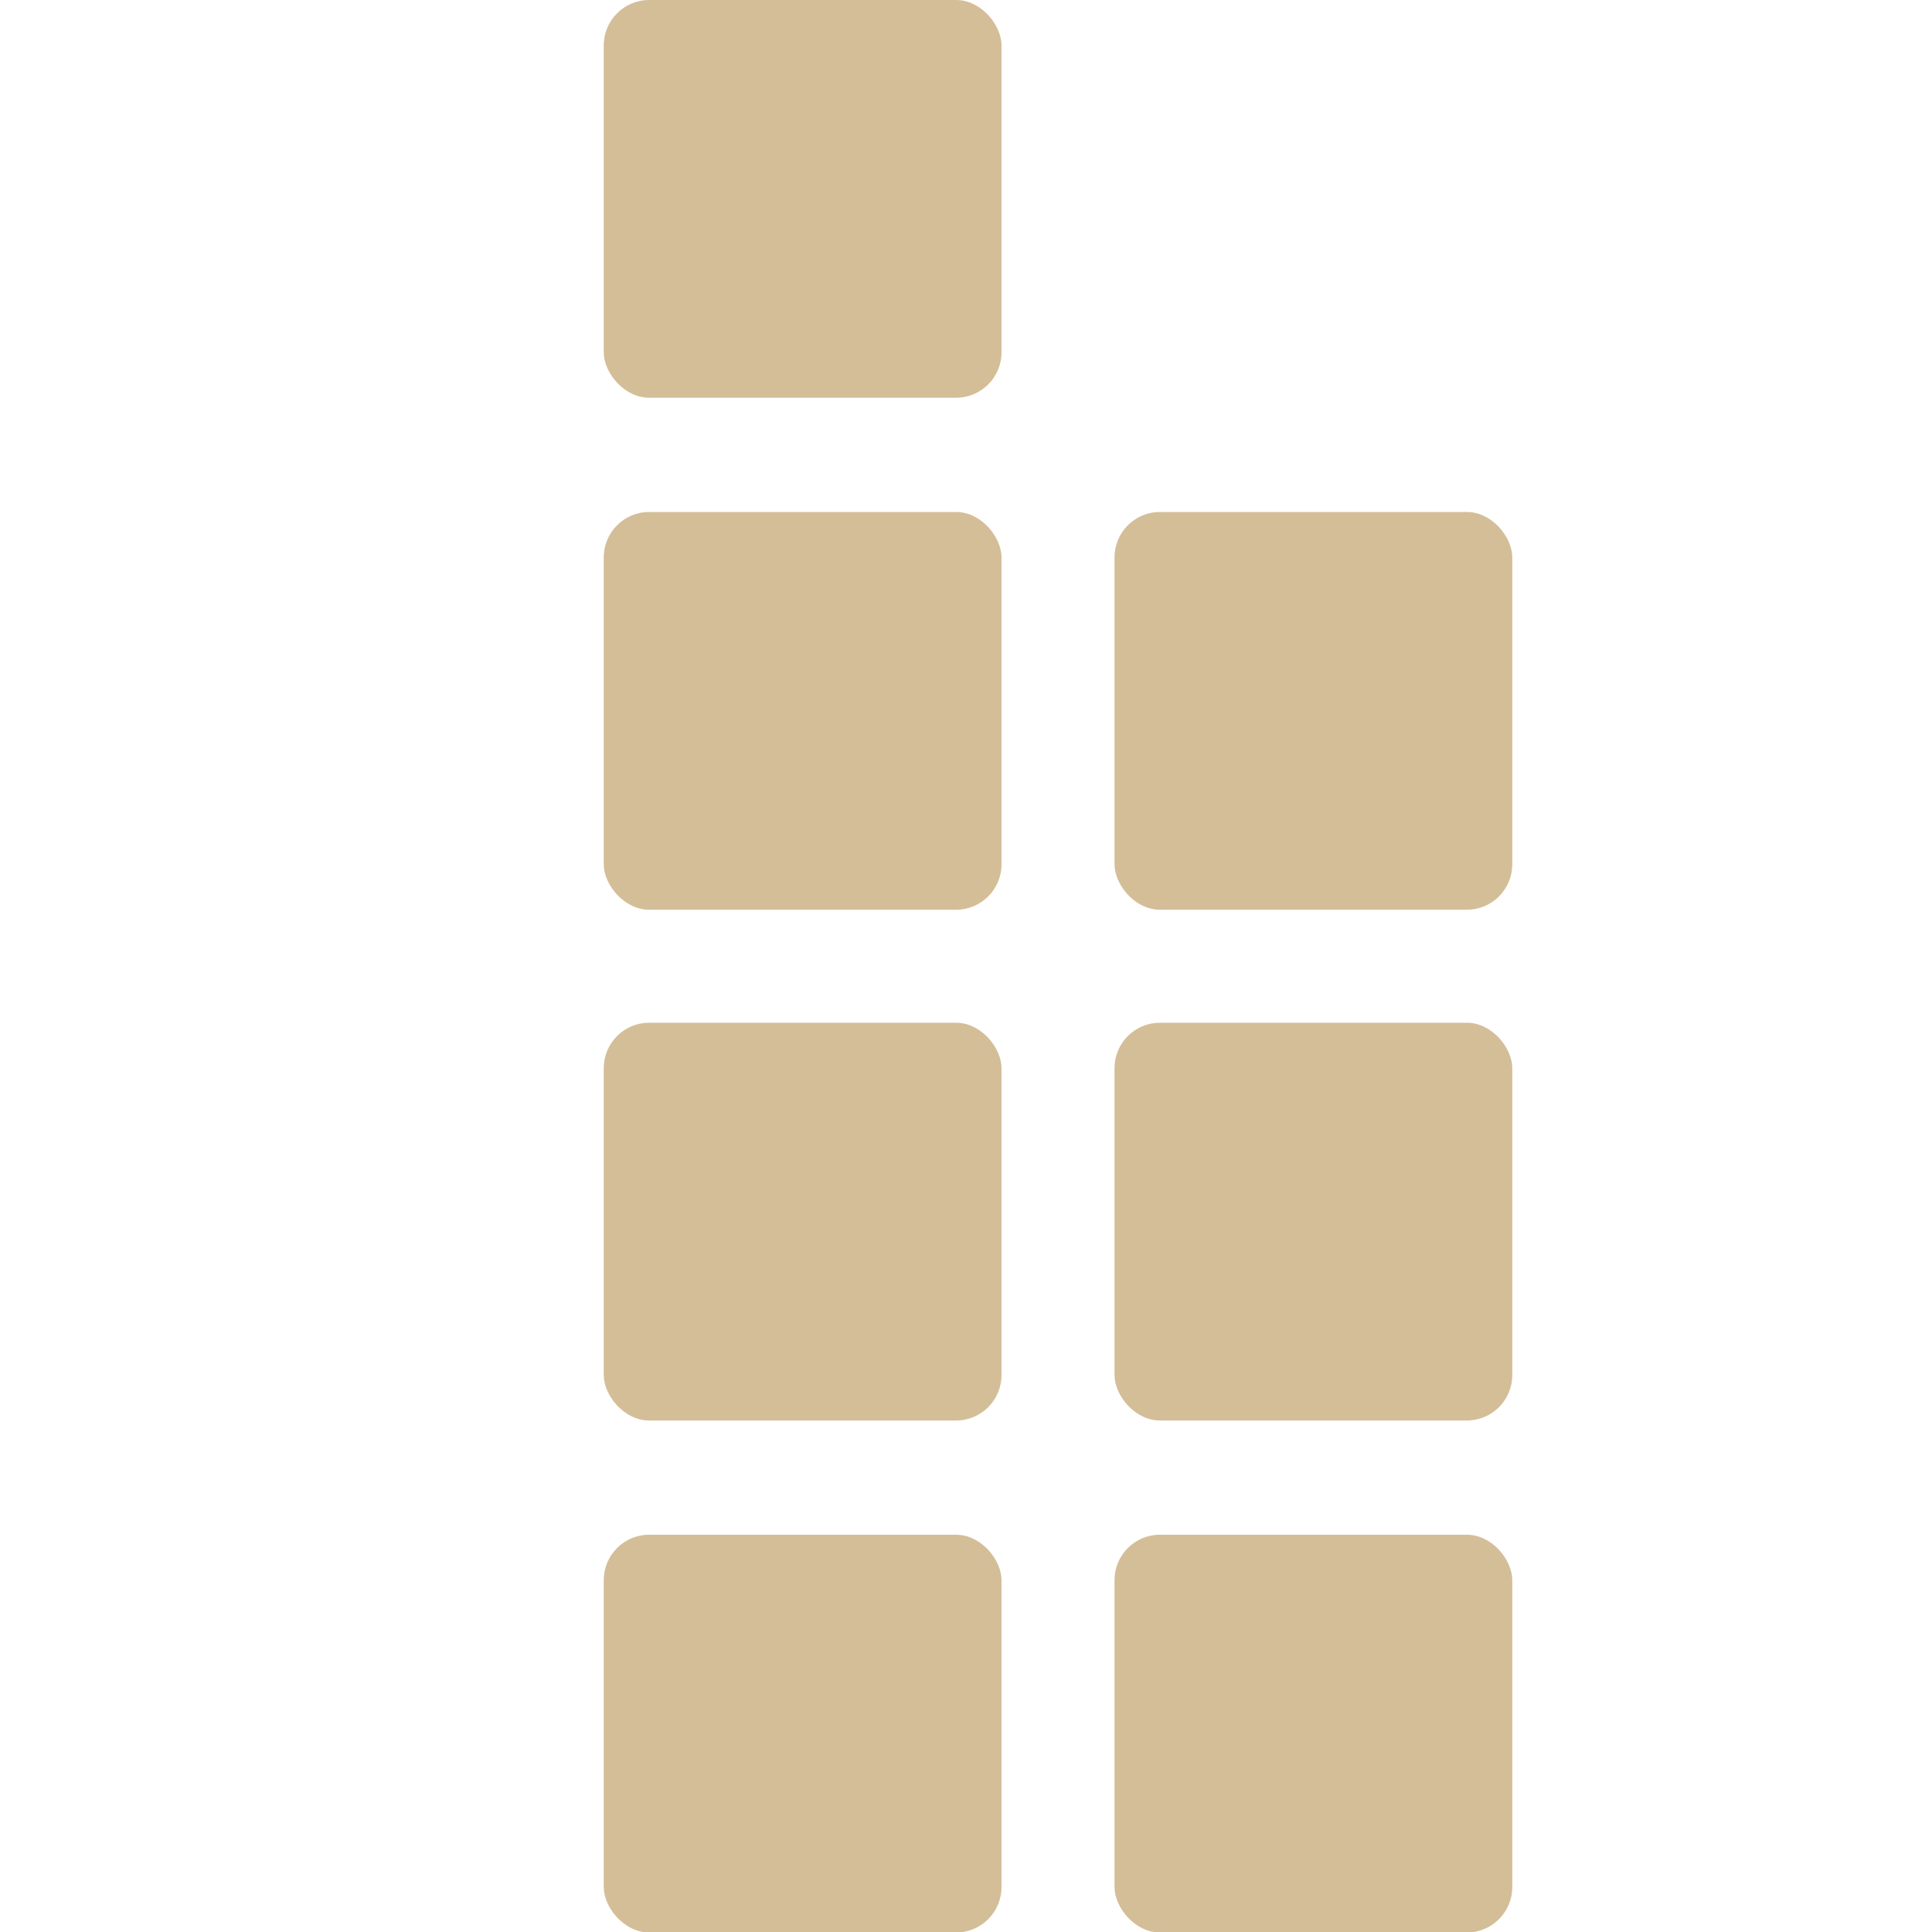 <svg xmlns="http://www.w3.org/2000/svg" width="16" height="16" version="1.1">
 <rect style="fill:#d4be98" width="3.294" height="3.294" x="5" y="0" rx=".376" ry=".376"/>
 <rect width="3.294" height="3.294" x="5" y="4.24" rx=".376" ry=".376" style="fill:#d4be98"/>
 <rect width="3.294" height="3.294" x="5" y="8.47" rx=".376" ry=".376" style="fill:#d4be98"/>
 <rect style="fill:#d4be98" width="3.294" height="3.294" x="5" y="12.71" rx=".376" ry=".376"/>
 <rect style="fill:#d4be98" width="3.294" height="3.294" x="9.23" y="4.24" rx=".376" ry=".376"/>
 <rect style="fill:#d4be98" width="3.294" height="3.294" x="9.23" y="8.47" rx=".376" ry=".376"/>
 <rect width="3.294" height="3.294" x="9.23" y="12.71" rx=".376" ry=".376" style="fill:#d4be98"/>
</svg>

